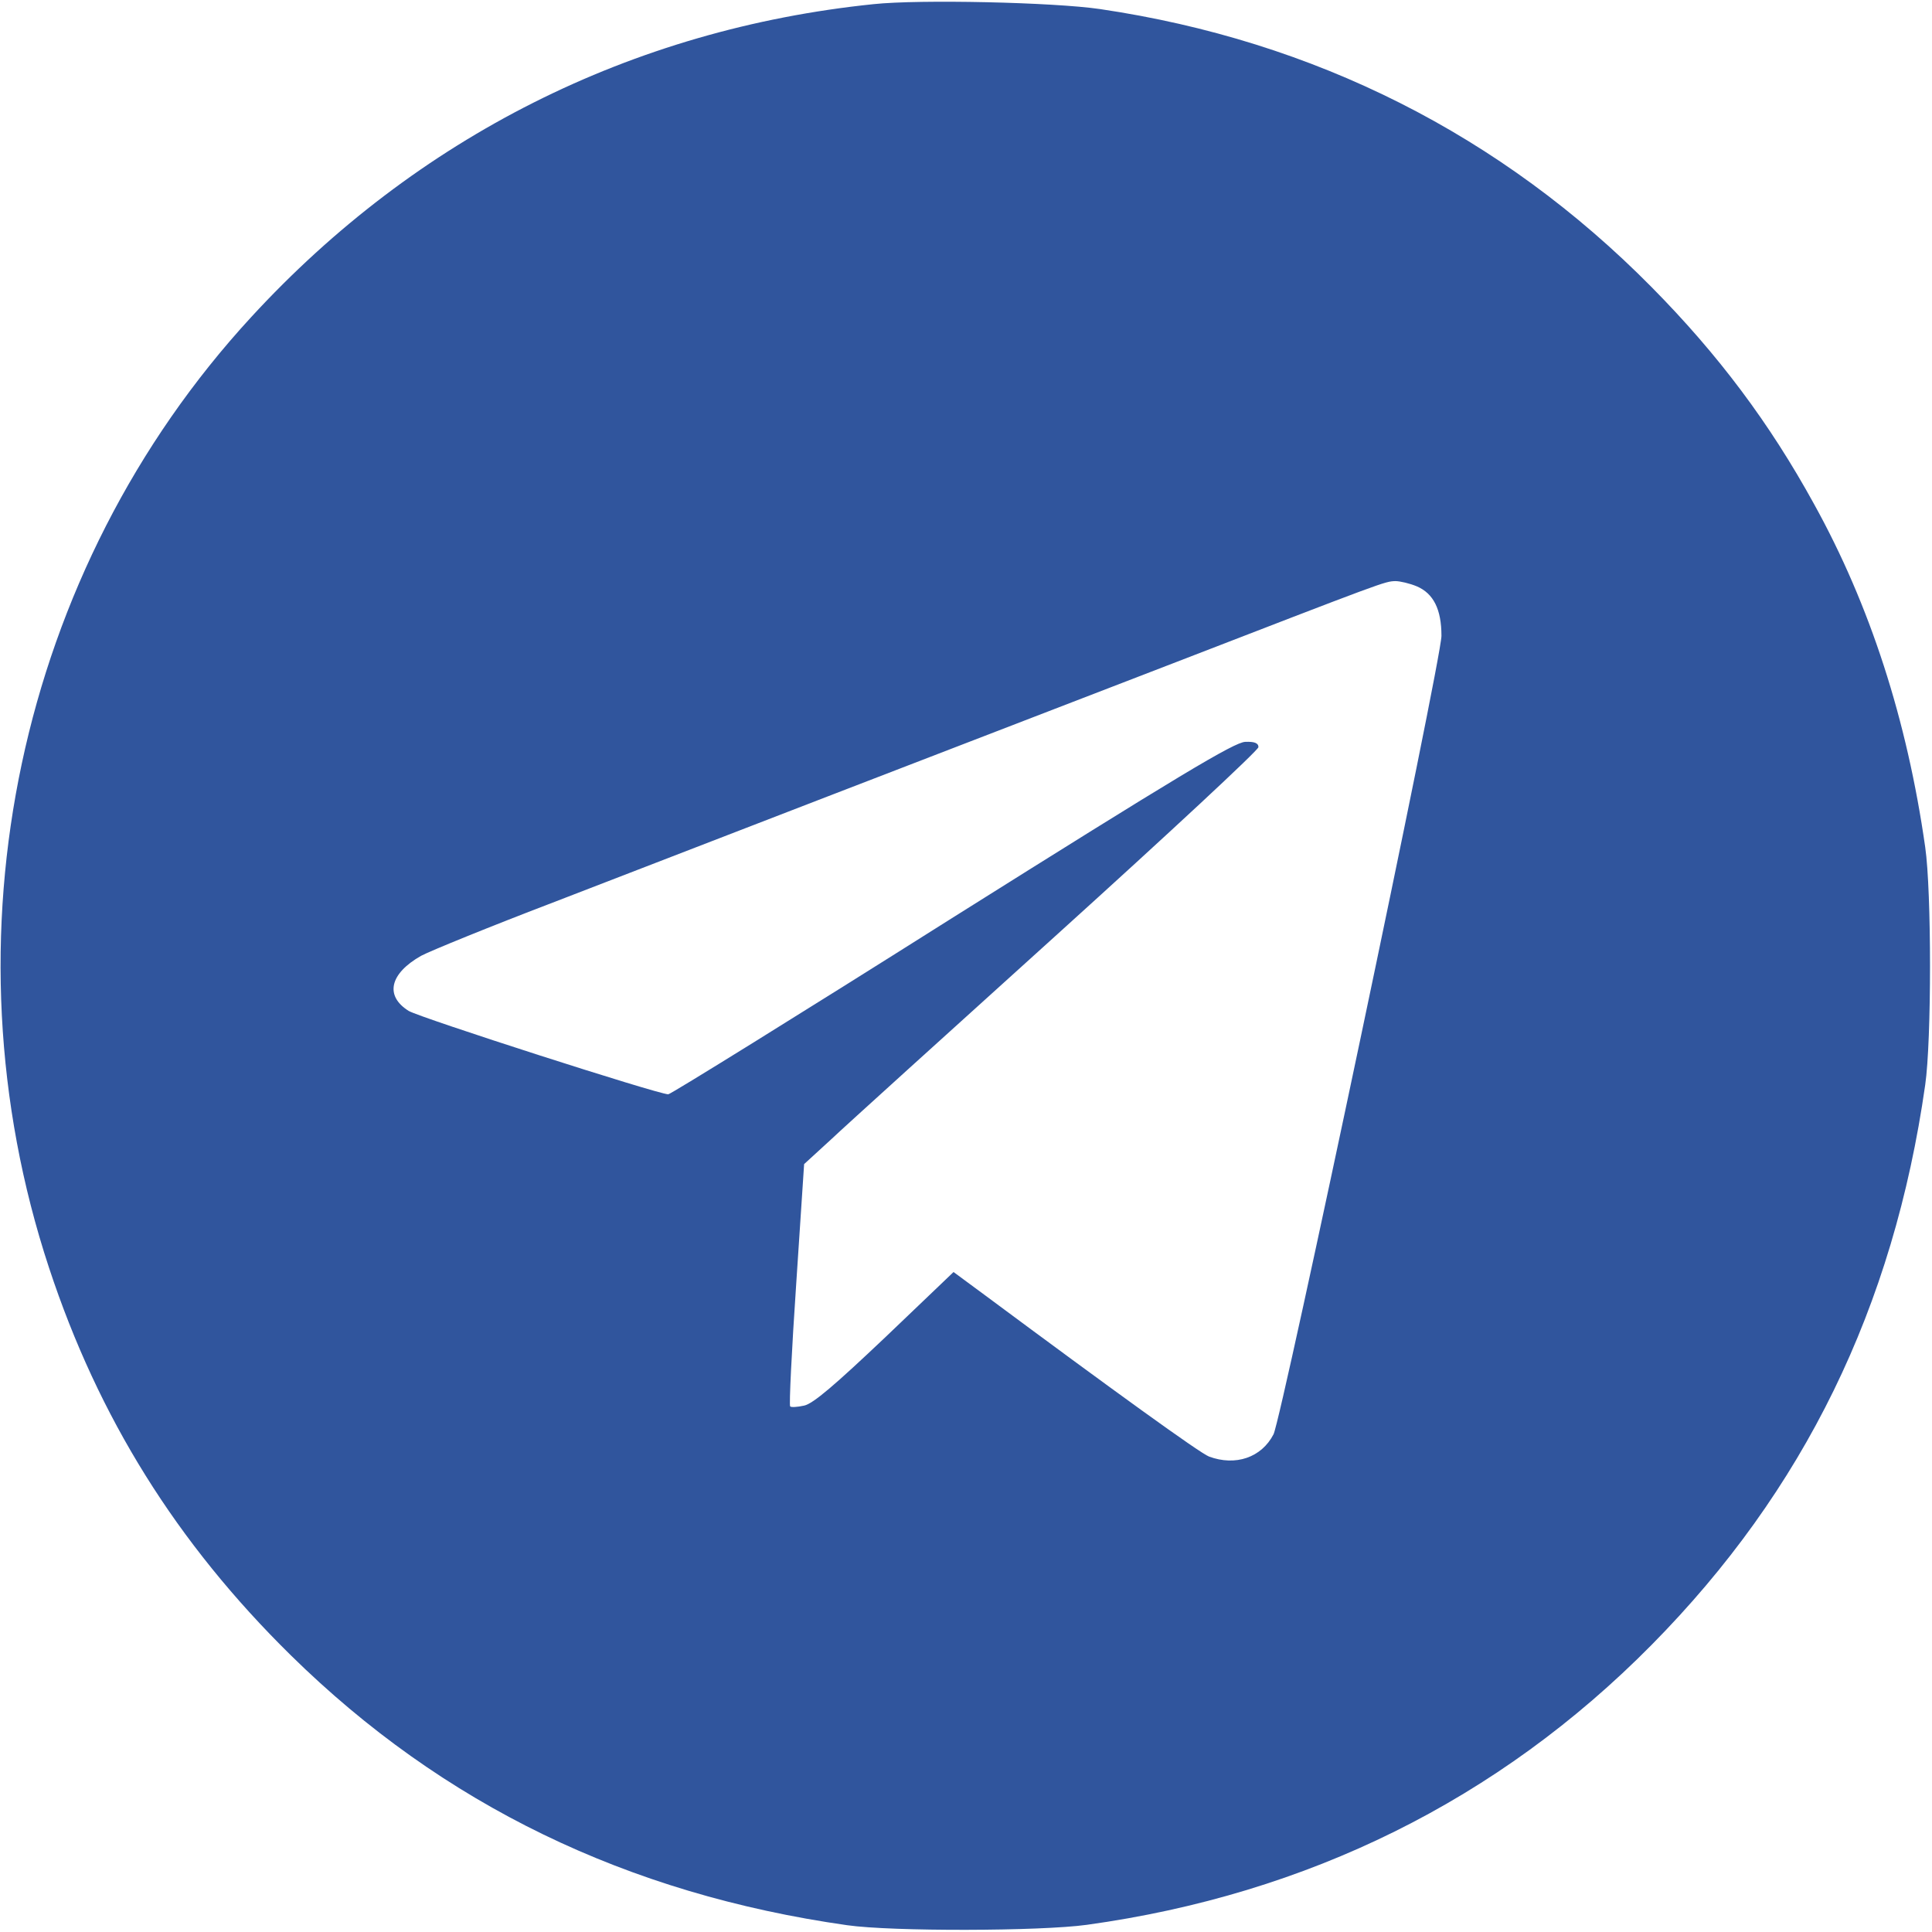 <?xml version="1.0" standalone="no"?>
<!DOCTYPE svg PUBLIC "-//W3C//DTD SVG 20010904//EN"
 "http://www.w3.org/TR/2001/REC-SVG-20010904/DTD/svg10.dtd">
<svg version="1.0" xmlns="http://www.w3.org/2000/svg"
 width="35" height="35" viewBox="0 0 512 512"
 preserveAspectRatio="xMidYMid meet">

<g transform="translate(0,512) scale(0.1,-0.1)"
fill="#30559D" stroke="none">
<path d="M2315 5109 c-641 -66 -1211 -353 -1649 -829 -618 -671 -825 -1644
-536 -2520 131 -397 338 -729 641 -1027 402 -395 890 -632 1474 -715 119 -17
512 -16 635 1 586 81 1091 331 1497 742 404 409 641 894 725 1484 17 118 17
512 0 630 -48 337 -146 641 -295 910 -117 213 -253 395 -430 574 -398 403
-893 653 -1462 737 -123 18 -478 26 -600 13z m1440 -1543 c44 -19 65 -61 65
-131 0 -64 -423 -2072 -445 -2116 -32 -62 -101 -85 -171 -59 -24 9 -255 176
-593 427 l-84 62 -181 -173 c-133 -126 -191 -176 -215 -181 -18 -4 -35 -5 -37
-2 -3 3 4 148 16 324 l21 318 71 65 c38 36 309 281 601 545 293 265 532 487
532 495 0 11 -11 15 -35 14 -29 -1 -177 -90 -777 -467 -407 -257 -746 -467
-752 -467 -27 0 -658 203 -688 221 -64 40 -50 99 33 146 22 12 181 77 354 143
173 67 500 193 725 280 226 87 628 242 895 345 585 226 579 224 608 225 12 0
38 -6 57 -14z"/>
</g>
</svg>
